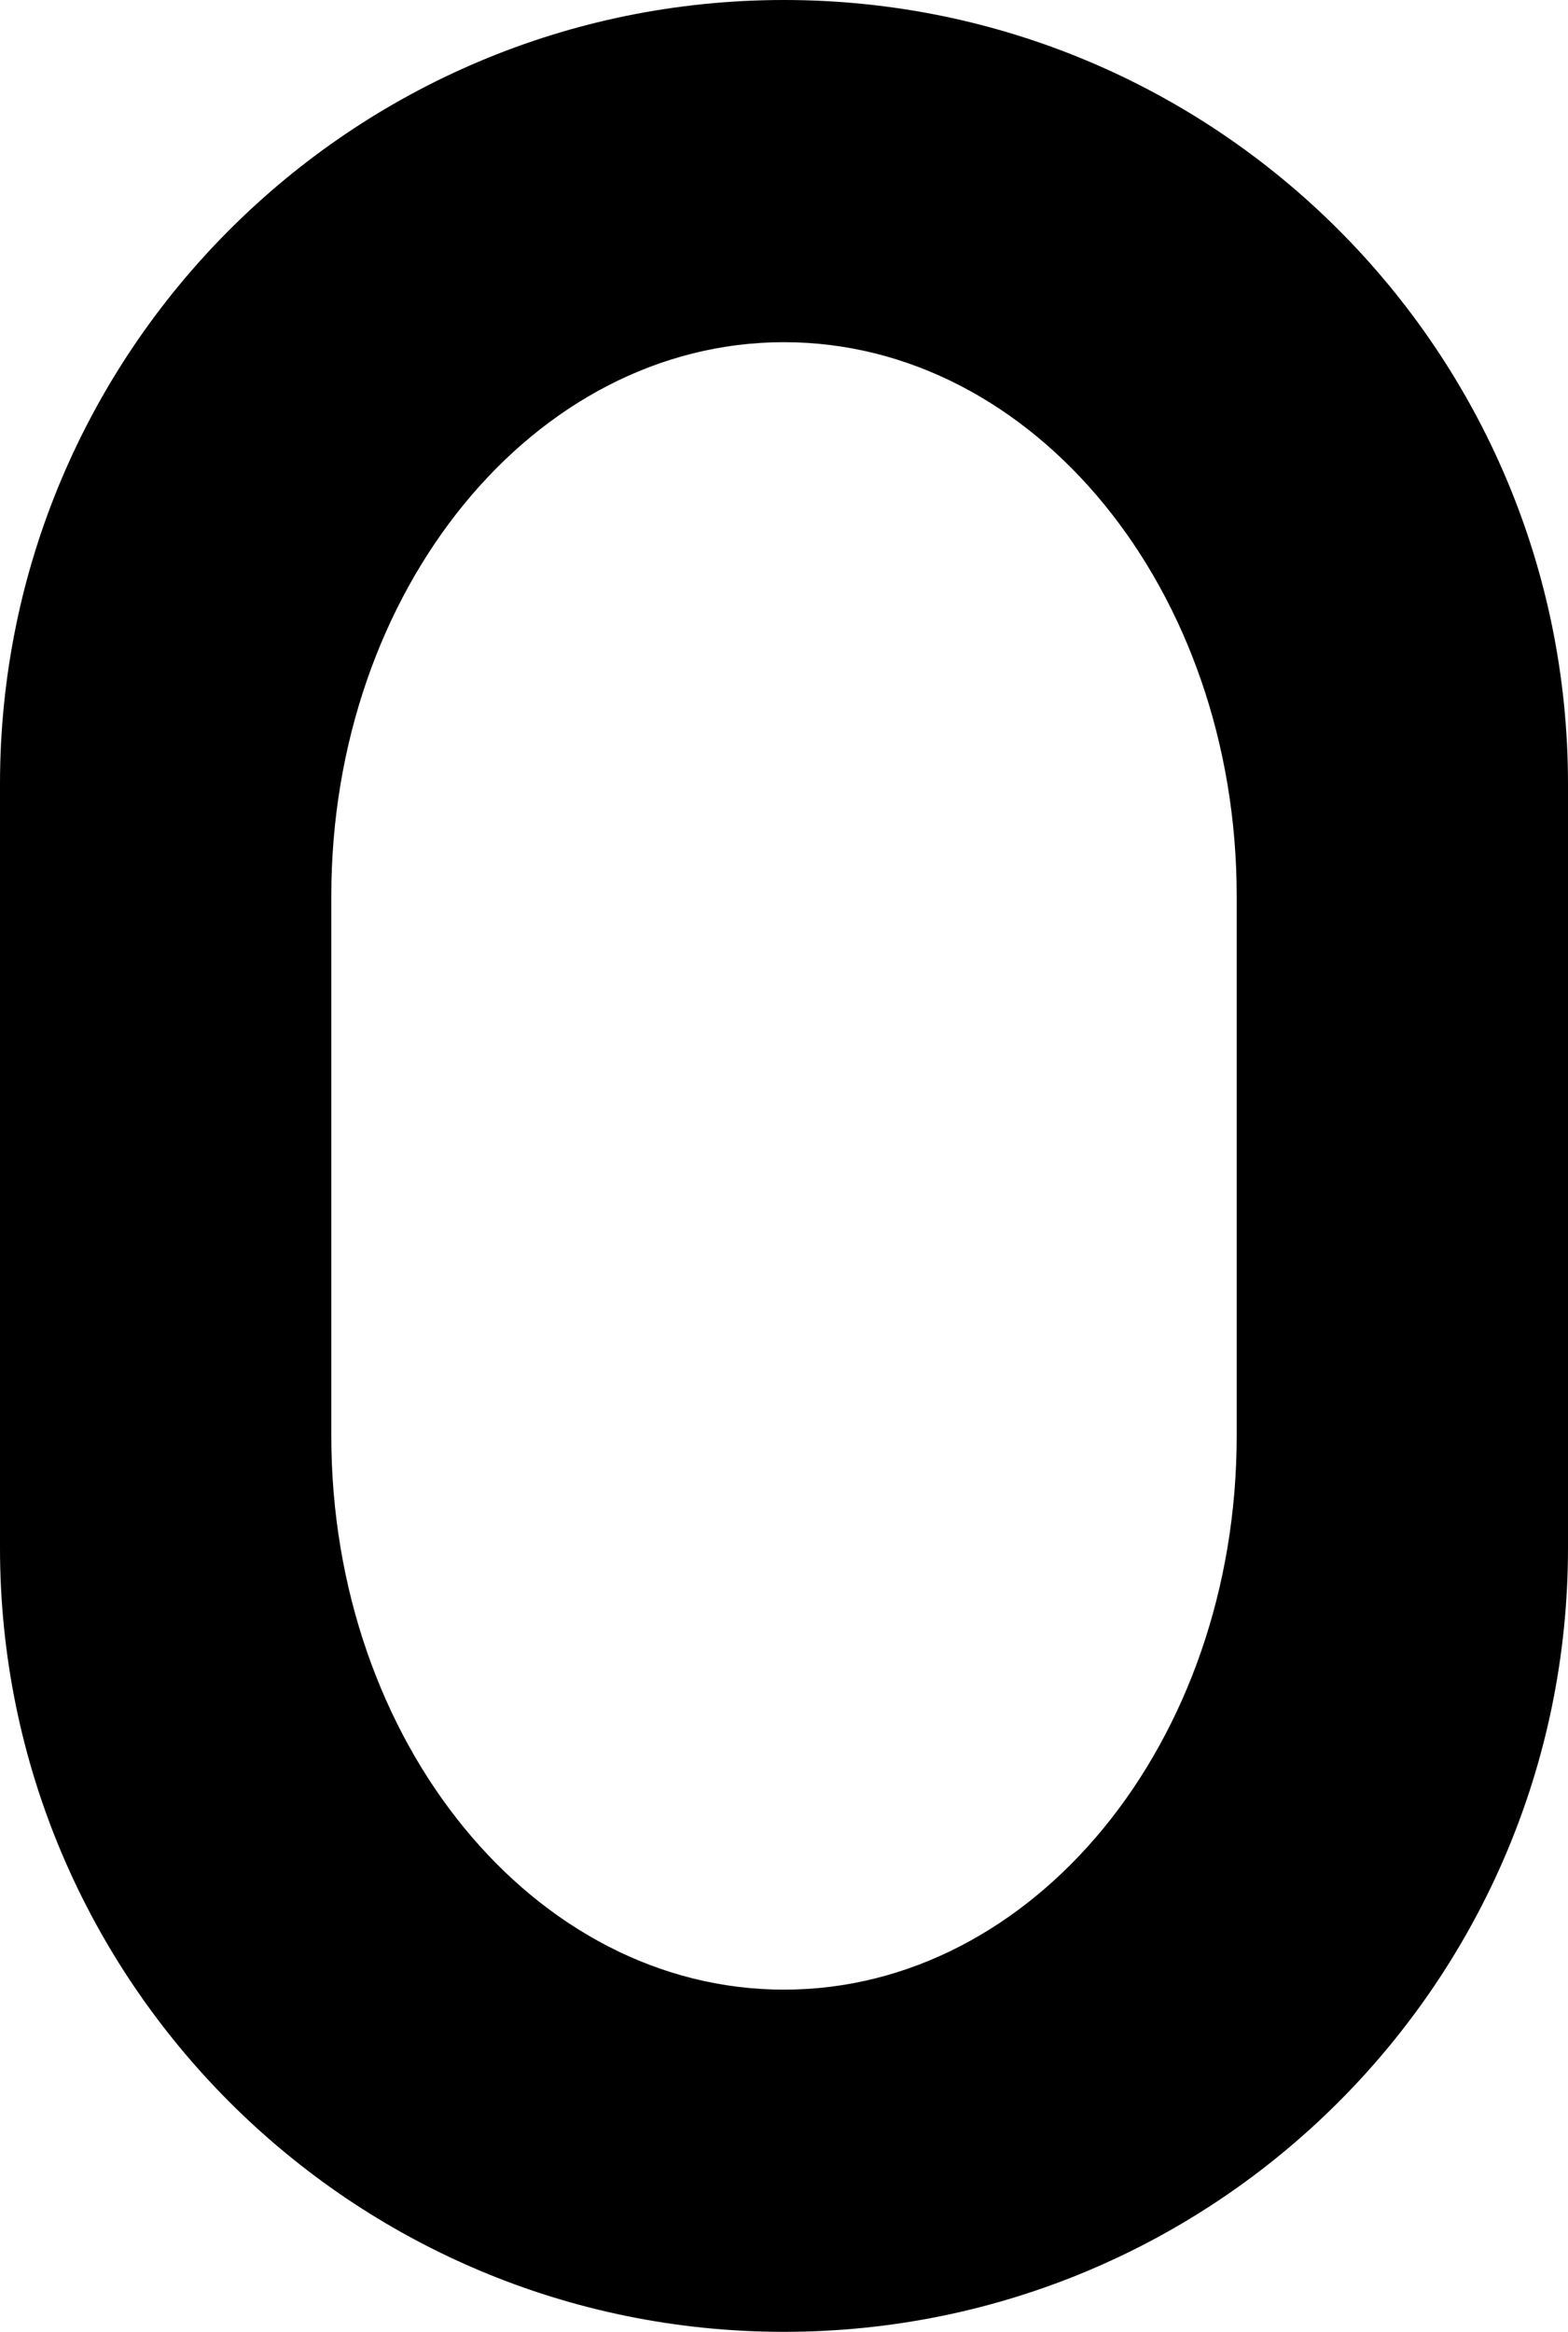 <?xml version="1.0" encoding="utf-8"?>
<!-- Generator: Adobe Illustrator 26.0.2, SVG Export Plug-In . SVG Version: 6.00 Build 0)  -->
<svg version="1.1" id="Layer_1" xmlns="http://www.w3.org/2000/svg" xmlns:xlink="http://www.w3.org/1999/xlink" x="0px" y="0px"
	 viewBox="0 0 620 922" style="enable-background:new 0 0 620 922;" xml:space="preserve">
<path d="M310,0C138.8,0,0,138.8,0,310v302c0,171.2,138.8,310,310,310s310-138.8,310-310V310C620,138.8,481.2,0,310,0z M489,567.7
	c0,121-80.1,219-179,219s-179-98-179-219V354.3c0-121,80.1-219,179-219s179,98,179,219V567.7z"/>
</svg>
